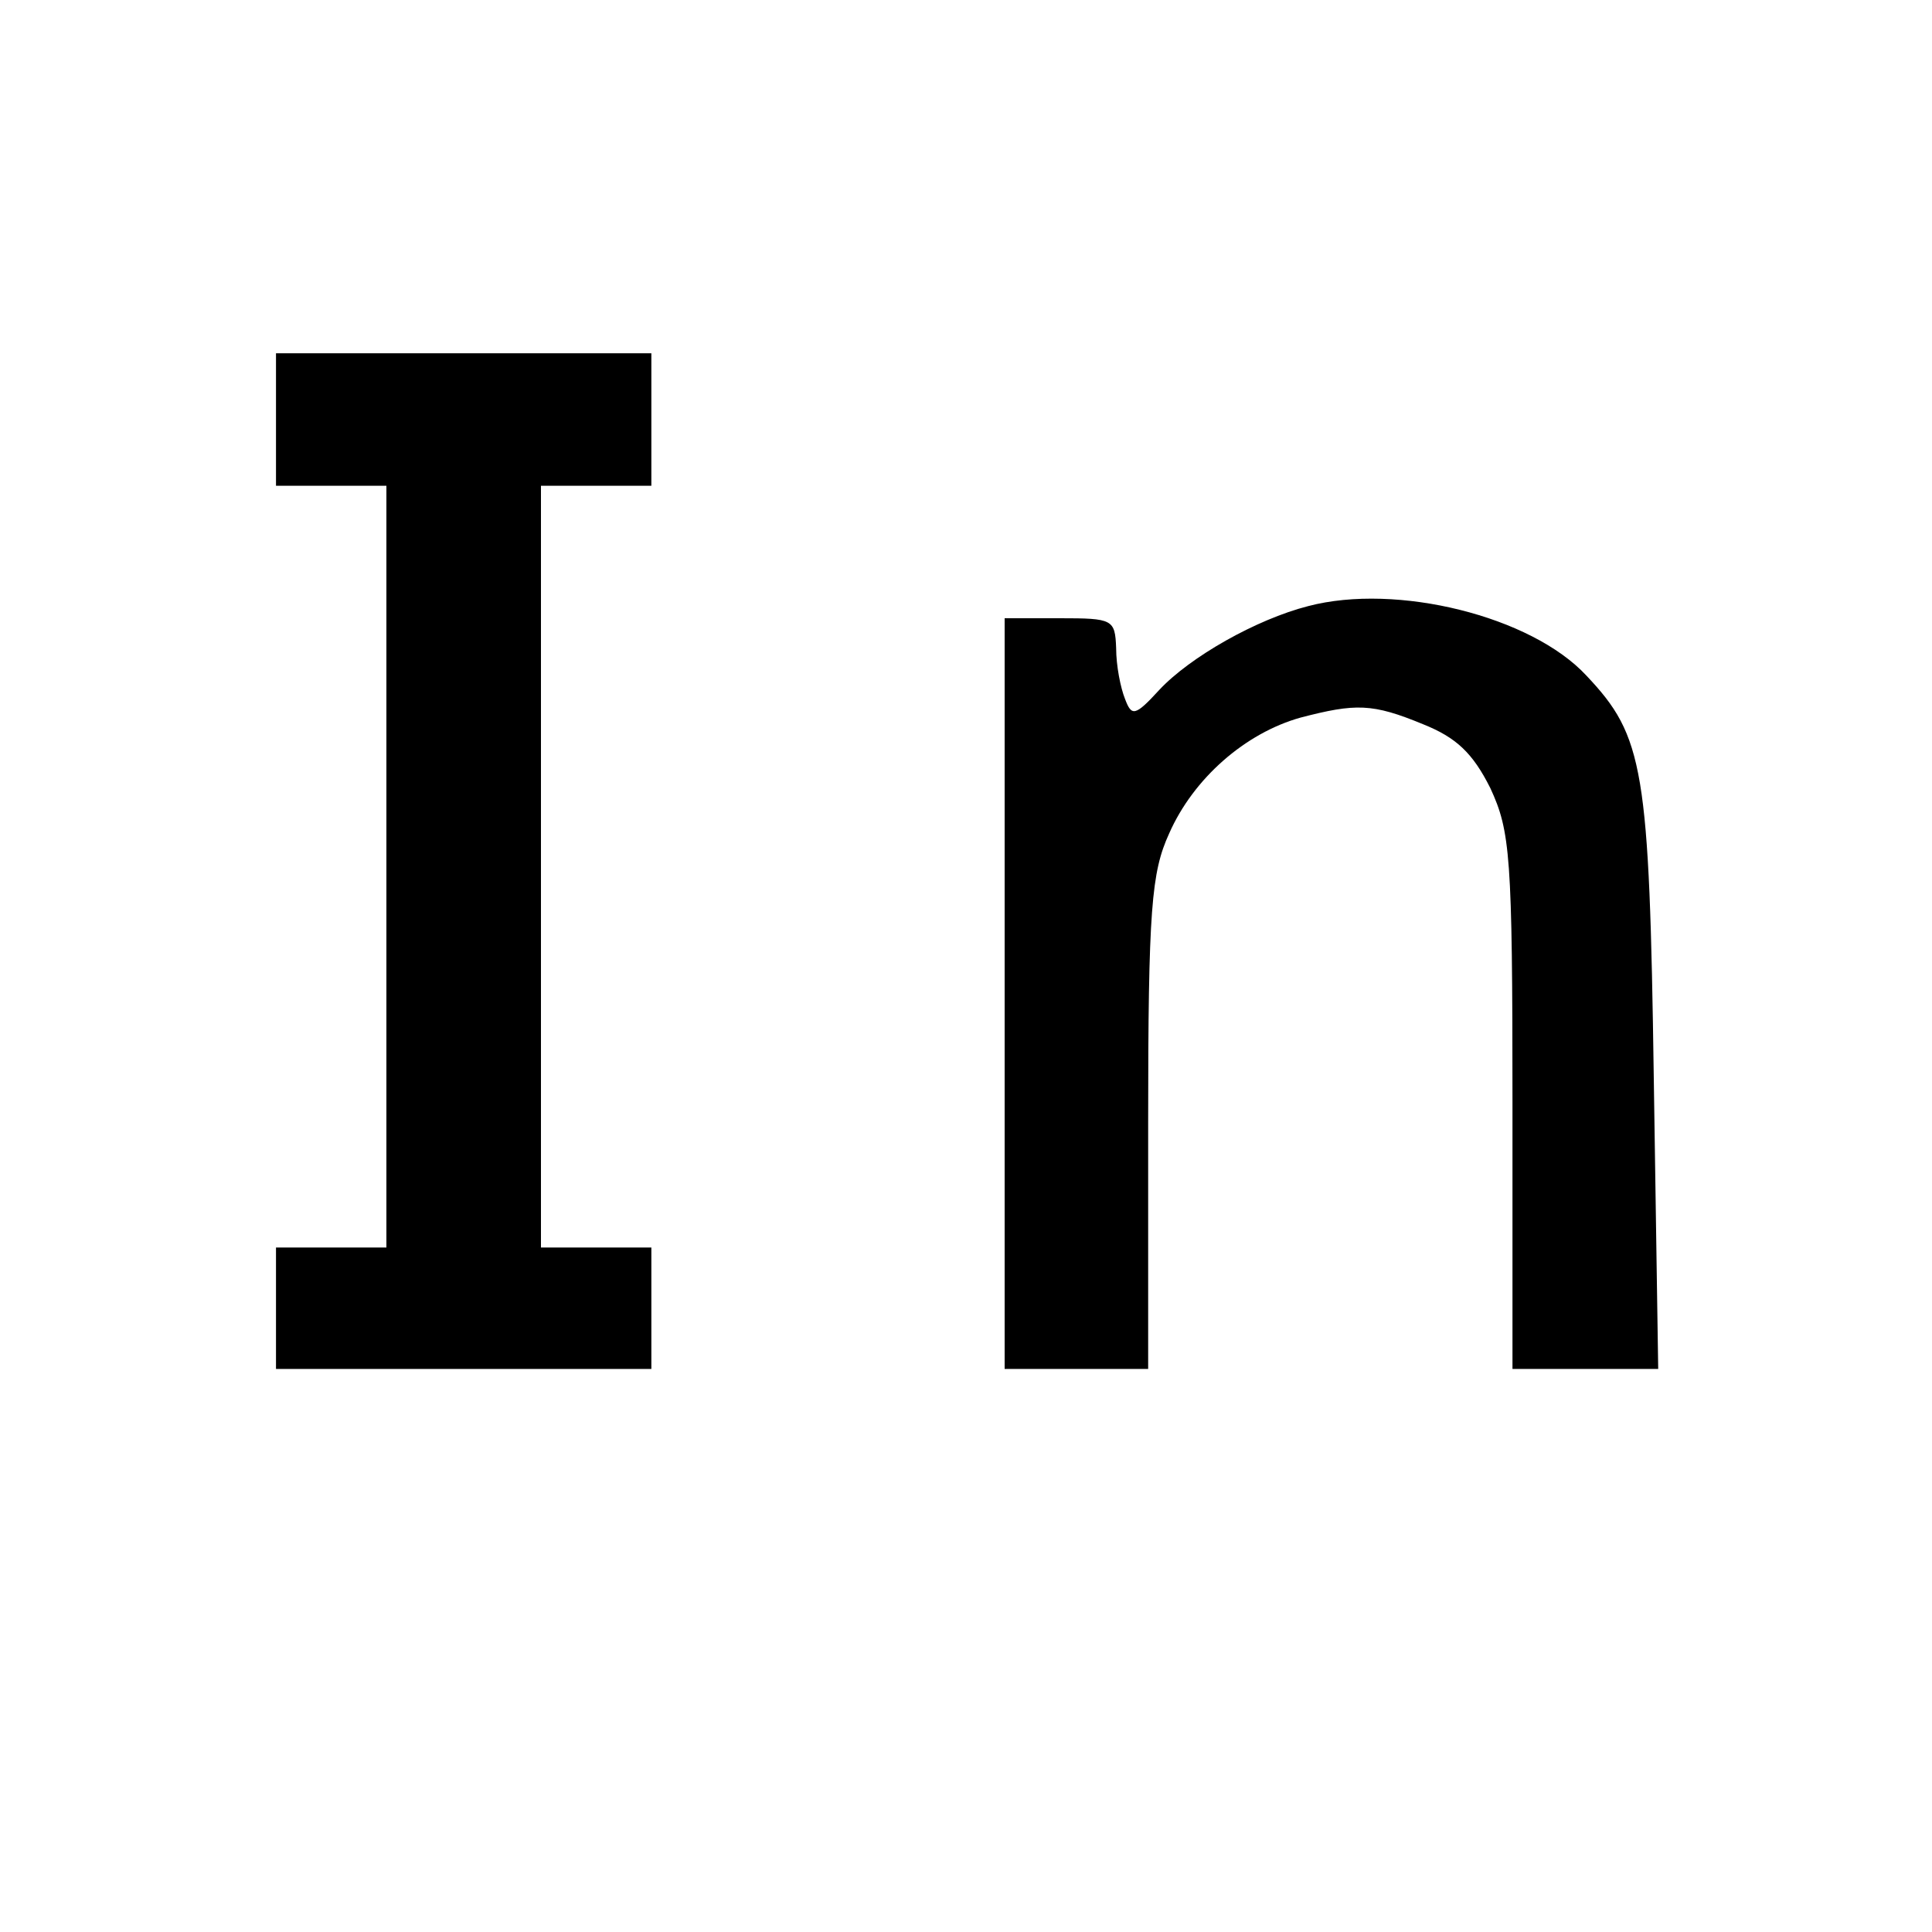 <?xml version="1.0" standalone="no"?>
<!DOCTYPE svg PUBLIC "-//W3C//DTD SVG 20010904//EN"
 "http://www.w3.org/TR/2001/REC-SVG-20010904/DTD/svg10.dtd">
<svg version="1.0" xmlns="http://www.w3.org/2000/svg"
 width="175pt" height="175pt" viewBox="0 0 175 175"
 preserveAspectRatio="xMidYMid meet">
<g transform="translate(0,175) scale(0.1,-0.1)"
fill="#000000" stroke="none">
<path d="M250 1370 l0 -60 50 0 50 0 0 -345 0 -345 -50 0 -50 0 0 -55 0 -55
170 0 170 0 0 55 0 55 -50 0 -50 0 0 345 0 345 50 0 50 0 0 60 0 60 -170 0
-170 0 0 -60z"/>
<path d="M1185 1201 c-47 -12 -107 -46 -135 -76 -22 -24 -25 -24 -31 -8 -4 10
-8 30 -8 46 -1 26 -3 27 -51 27 l-50 0 0 -340 0 -340 65 0 65 0 0 223 c0 194
3 227 19 262 22 50 69 91 119 105 50 13 65 13 111 -6 30 -12 45 -26 61 -58 18
-39 20 -61 20 -284 l0 -242 66 0 66 0 -4 263 c-4 281 -9 310 -61 365 -50 54
-172 84 -252 63z"/>
</g>
</svg>
